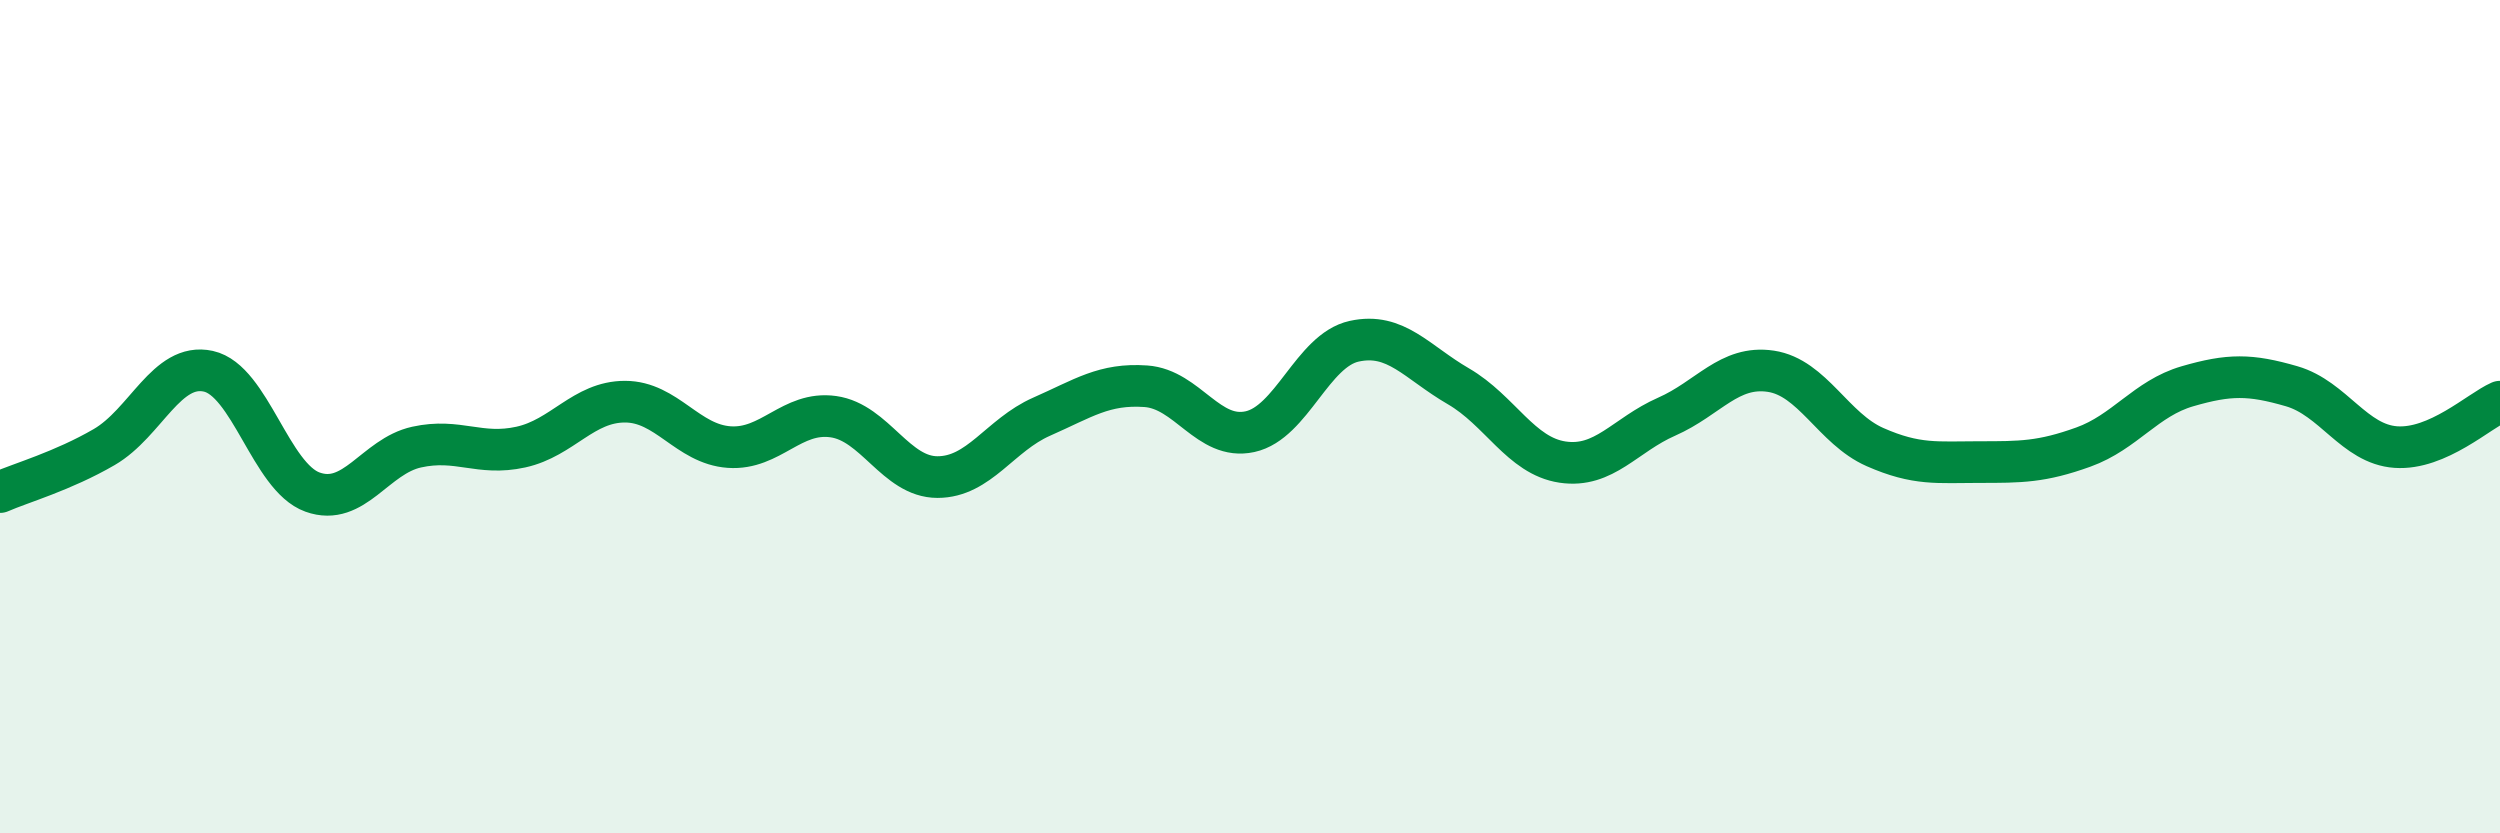 
    <svg width="60" height="20" viewBox="0 0 60 20" xmlns="http://www.w3.org/2000/svg">
      <path
        d="M 0,11.81 C 0.5,11.59 1.5,11.31 2.5,10.73 C 3.5,10.15 4,8.69 5,8.91 C 6,9.13 6.5,11.45 7.5,11.81 C 8.5,12.17 9,10.95 10,10.73 C 11,10.51 11.5,10.95 12.5,10.73 C 13.5,10.51 14,9.64 15,9.64 C 16,9.64 16.5,10.66 17.5,10.73 C 18.5,10.8 19,9.86 20,10 C 21,10.14 21.5,11.45 22.5,11.45 C 23.5,11.45 24,10.44 25,10 C 26,9.56 26.5,9.2 27.5,9.27 C 28.5,9.34 29,10.58 30,10.36 C 31,10.14 31.5,8.41 32.5,8.19 C 33.5,7.97 34,8.69 35,9.27 C 36,9.85 36.5,10.94 37.5,11.09 C 38.5,11.24 39,10.44 40,10 C 41,9.56 41.5,8.76 42.5,8.91 C 43.5,9.06 44,10.29 45,10.73 C 46,11.17 46.5,11.09 47.5,11.09 C 48.5,11.09 49,11.09 50,10.73 C 51,10.37 51.5,9.56 52.5,9.27 C 53.5,8.98 54,8.98 55,9.27 C 56,9.56 56.5,10.66 57.5,10.73 C 58.5,10.8 59.5,9.86 60,9.64L60 20L0 20Z"
        fill="#008740"
        opacity="0.1"
        stroke-linecap="round"
        stroke-linejoin="round"
      />
      <path
        d="M 0,11.81 C 0.5,11.59 1.5,11.31 2.5,10.73 C 3.5,10.15 4,8.69 5,8.91 C 6,9.13 6.5,11.45 7.5,11.81 C 8.5,12.17 9,10.95 10,10.73 C 11,10.51 11.5,10.95 12.5,10.73 C 13.5,10.51 14,9.64 15,9.64 C 16,9.64 16.5,10.66 17.5,10.73 C 18.5,10.8 19,9.86 20,10 C 21,10.14 21.5,11.45 22.5,11.45 C 23.5,11.45 24,10.44 25,10 C 26,9.56 26.5,9.2 27.5,9.27 C 28.5,9.34 29,10.58 30,10.36 C 31,10.14 31.5,8.41 32.5,8.19 C 33.5,7.97 34,8.69 35,9.27 C 36,9.85 36.5,10.94 37.5,11.09 C 38.5,11.24 39,10.44 40,10 C 41,9.56 41.5,8.76 42.5,8.91 C 43.5,9.06 44,10.29 45,10.73 C 46,11.17 46.5,11.09 47.5,11.09 C 48.5,11.09 49,11.09 50,10.73 C 51,10.37 51.5,9.56 52.5,9.27 C 53.5,8.98 54,8.98 55,9.27 C 56,9.56 56.5,10.66 57.5,10.73 C 58.5,10.8 59.5,9.86 60,9.64"
        stroke="#008740"
        stroke-width="1"
        fill="none"
        stroke-linecap="round"
        stroke-linejoin="round"
      />
    </svg>
  